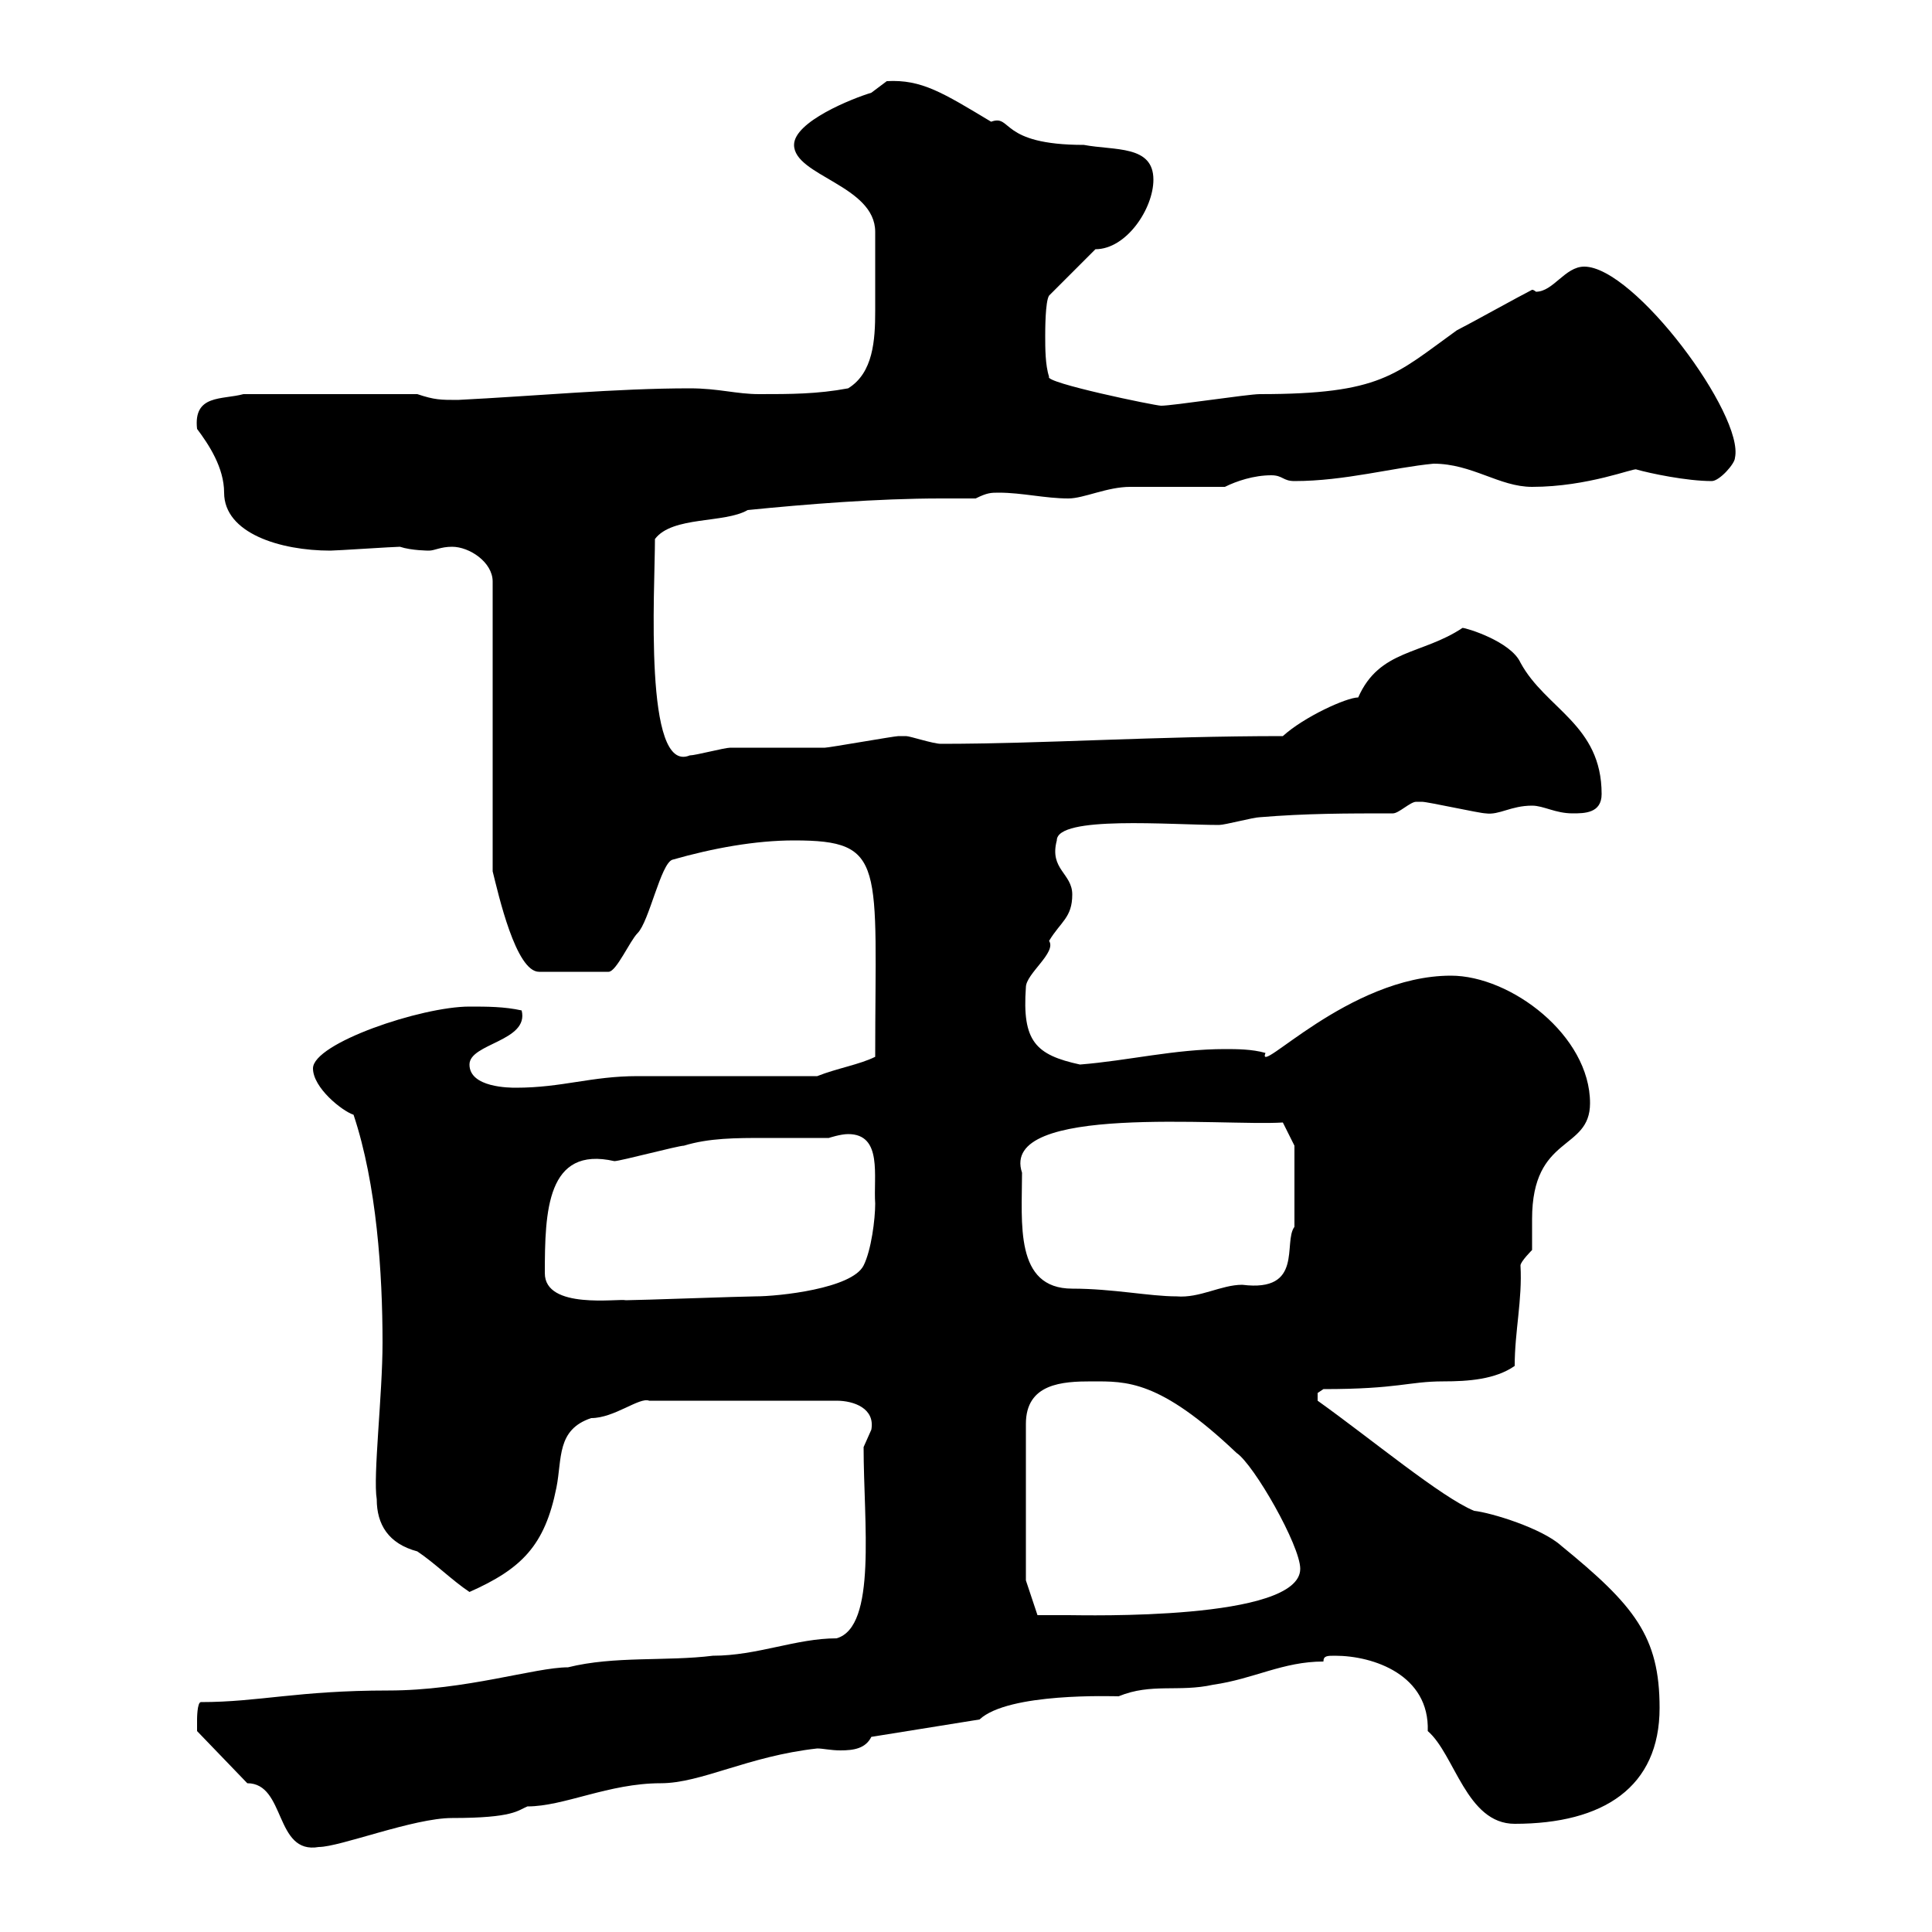 <svg xmlns="http://www.w3.org/2000/svg" xmlns:xlink="http://www.w3.org/1999/xlink" width="300" height="300"><path d="M38.40 276.90C44.40 276.90 42.60 288 49.50 286.80C52.80 286.80 64.20 282.30 70.20 282.30C79.80 282.30 80.40 281.10 81.90 280.50C87.60 280.50 94.50 276.90 102.60 276.90C108.90 276.90 116.10 272.70 126.90 271.50C127.80 271.50 129 271.80 130.50 271.80C132.60 271.80 134.40 271.50 135.30 269.70L152.10 267C156.60 262.80 172.80 263.40 173.70 263.40C178.80 261.30 183 262.80 188.40 261.60C194.70 260.70 199.20 258 205.50 258C205.50 257.10 206.10 257.10 207.30 257.10C213.30 257.10 222 260.10 221.70 268.80C225.90 272.40 227.70 283.20 235.20 283.20C249 283.20 257.70 277.50 257.70 265.20C257.70 254.10 253.80 249.30 242.40 240C239.40 237.30 231.60 234.90 228.90 234.60C223.80 232.50 213 223.50 204.60 217.50C204.60 217.50 204.60 217.50 204.60 216.30C204.60 216.30 205.50 215.70 205.50 215.70C217.20 215.70 218.70 214.50 224.10 214.50C228 214.50 232.20 214.20 235.20 212.10C235.20 206.70 236.40 201.90 236.10 196.50C236.10 195.90 237.90 194.10 237.90 194.10C237.90 192.60 237.90 191.10 237.90 189.30C237.90 176.10 246.90 178.80 246.90 171.30C246.90 160.80 234.60 151.50 225.30 151.50C209.40 151.50 195 167.40 196.50 163.50C194.40 162.90 192 162.90 190.20 162.90C182.40 162.90 175.20 164.70 167.70 165.30C160.80 163.80 158.70 161.70 159.30 153.30C159.30 151.20 164.10 147.90 162.90 146.10C164.70 143.10 166.50 142.50 166.50 138.90C166.50 135.60 162.90 135 164.10 130.50C164.10 126.60 181.80 128.10 189.30 128.10C190.20 128.10 194.70 126.90 195.60 126.90C202.80 126.30 209.10 126.30 216.30 126.30C217.20 126.30 219 124.50 219.90 124.50C220.80 124.50 220.80 124.50 220.80 124.50C221.70 124.50 229.80 126.30 230.70 126.30C232.80 126.60 234.60 125.10 237.90 125.10C239.70 125.10 241.50 126.30 244.20 126.30C246 126.30 248.70 126.30 248.70 123.30C248.70 112.50 240 110.10 236.10 102.90C234.60 99.60 227.70 97.50 227.10 97.50C220.80 101.70 214.20 100.80 210.90 108.30C209.10 108.30 202.50 111.30 199.20 114.30C179.40 114.30 162 115.50 146.10 115.50C144.90 115.50 141.30 114.30 140.70 114.30C139.50 114.30 139.50 114.30 139.50 114.30C138.90 114.30 128.70 116.10 128.10 116.10C126.30 116.10 115.50 116.10 113.40 116.10C112.50 116.10 108 117.30 107.10 117.30C99.90 120.30 101.70 91.50 101.70 83.70C104.40 80.10 112.50 81.30 116.10 79.20C125.10 78.30 136.20 77.40 146.10 77.40C147.90 77.40 149.70 77.40 151.50 77.40C153.30 76.50 153.90 76.50 155.10 76.50C158.70 76.50 162.30 77.40 165.90 77.40C168.30 77.40 171.90 75.60 175.50 75.60C177.30 75.60 188.40 75.60 190.20 75.60C192 74.70 194.70 73.80 197.40 73.80C199.20 73.80 199.20 74.70 201 74.70C208.80 74.70 216.30 72.60 222.60 72C228.60 72 232.80 75.60 237.90 75.60C246.60 75.60 253.80 72.60 254.10 72.90C256.20 73.50 261.90 74.70 265.80 74.70C267 74.70 269.40 72 269.40 71.10C270.90 64.50 253.80 41.40 246 41.40C243 41.40 241.20 45.30 238.50 45.30C238.50 45.30 238.20 45 237.90 45C236.10 45.90 228 50.40 226.20 51.30C216.60 58.20 214.50 61.20 195.60 61.20C193.80 61.20 182.10 63 180.30 63C179.40 63 162 59.40 162.90 58.50C162.30 56.70 162.30 54 162.30 52.20C162.30 51.30 162.30 46.80 162.90 45.90L170.10 38.70C174.90 38.70 179.10 32.40 179.10 27.90C179.10 22.50 173.10 23.40 168.30 22.50C155.10 22.50 157.20 17.70 153.90 18.90C146.40 14.40 143.10 12.30 137.70 12.60C137.70 12.60 135.30 14.40 135.30 14.40C132.30 15.30 123.30 18.90 123.30 22.50C123.30 27.30 135.90 28.80 135.90 36C135.90 40.20 135.90 43.80 135.90 48.30C135.90 52.80 135.60 57.90 131.70 60.30C126.90 61.20 122.70 61.20 117.90 61.20C114.30 61.20 111.60 60.30 107.10 60.30C95.70 60.30 83.10 61.50 71.10 62.10C68.40 62.10 67.50 62.10 64.80 61.20L37.80 61.20C34.50 62.10 30 61.20 30.60 66.60C32.40 69 34.80 72.60 34.80 76.50C34.80 82.80 43.50 85.50 51.30 85.50C52.20 85.50 61.20 84.90 62.10 84.90C63.90 85.50 66.60 85.50 66.60 85.50C67.50 85.50 68.40 84.90 70.20 84.90C72.90 84.90 76.50 87.30 76.50 90.30L76.50 135.30C77.40 138.90 80.10 150.90 83.70 150.90L94.50 150.90C95.70 150.90 97.80 146.10 99 144.90C100.80 143.10 102.60 134.10 104.40 133.50C110.70 131.70 117.30 130.50 123.30 130.50C137.70 130.50 135.90 134.10 135.90 164.10C133.50 165.30 129.90 165.90 126.90 167.10C122.70 167.10 103.50 167.10 99 167.10C91.80 167.10 87.30 168.90 80.10 168.90C79.20 168.90 72.90 168.90 72.90 165.30C72.90 162 82.20 161.70 81 156.90C78.30 156.30 75.60 156.30 72.90 156.30C65.40 156.30 48.60 162 48.60 165.90C48.60 168.90 53.10 172.50 54.90 173.10C58.50 183.90 59.40 197.70 59.40 208.50C59.40 216.60 57.90 229.20 58.50 232.80C58.50 236.70 60.30 239.70 64.80 240.90C67.50 242.70 70.20 245.40 72.90 247.20C81 243.60 84.60 240 86.40 231C87.30 226.50 86.40 222 91.80 220.20C95.40 220.20 99.30 216.90 100.80 217.50L129.90 217.50C132.60 217.50 135.90 218.70 135.30 222C135.30 222 134.10 224.70 134.10 224.70C134.10 236.40 136.20 252.60 129.90 254.40C123.60 254.40 117.60 257.10 110.70 257.10C103.50 258 95.40 257.10 88.20 258.90C83.10 258.90 72.30 262.50 60.30 262.50C46.20 262.50 40.20 264.30 31.20 264.30C30.60 264.30 30.60 267 30.60 267C30.60 267.90 30.60 268.80 30.60 268.80ZM159.30 245.40L159.30 221.10C159.30 214.80 165 214.50 169.50 214.50C174.90 214.50 180 214.20 192 225.60C194.70 227.40 201.90 240 201.90 243.60C201.90 251.70 168.30 250.80 165.90 250.80C164.70 250.80 161.10 250.80 161.10 250.80ZM84.60 197.70C84.60 188.10 84.90 177.90 95.40 180.30C96.30 180.30 105.30 177.90 106.20 177.90C110.10 176.70 114.30 176.70 118.80 176.70C121.80 176.70 125.40 176.70 128.70 176.70C128.70 176.70 130.50 176.10 131.70 176.10C137.10 176.10 135.60 182.70 135.90 186.90C135.90 189.30 135.30 194.10 134.10 196.50C132.30 200.10 120.90 201.30 117.30 201.30C115.50 201.30 99 201.90 97.20 201.90C96 201.60 84.60 203.40 84.60 197.70ZM158.70 182.10C155.10 171.30 189.90 174.90 199.20 174.30L201 177.90C201 178.80 201 184.20 201 190.50C199.20 192.90 202.50 200.70 192.90 199.50C189.60 199.50 186.30 201.60 182.70 201.30C178.50 201.30 172.80 200.10 166.50 200.10C157.50 200.10 158.70 189.90 158.70 182.10Z"/></svg>